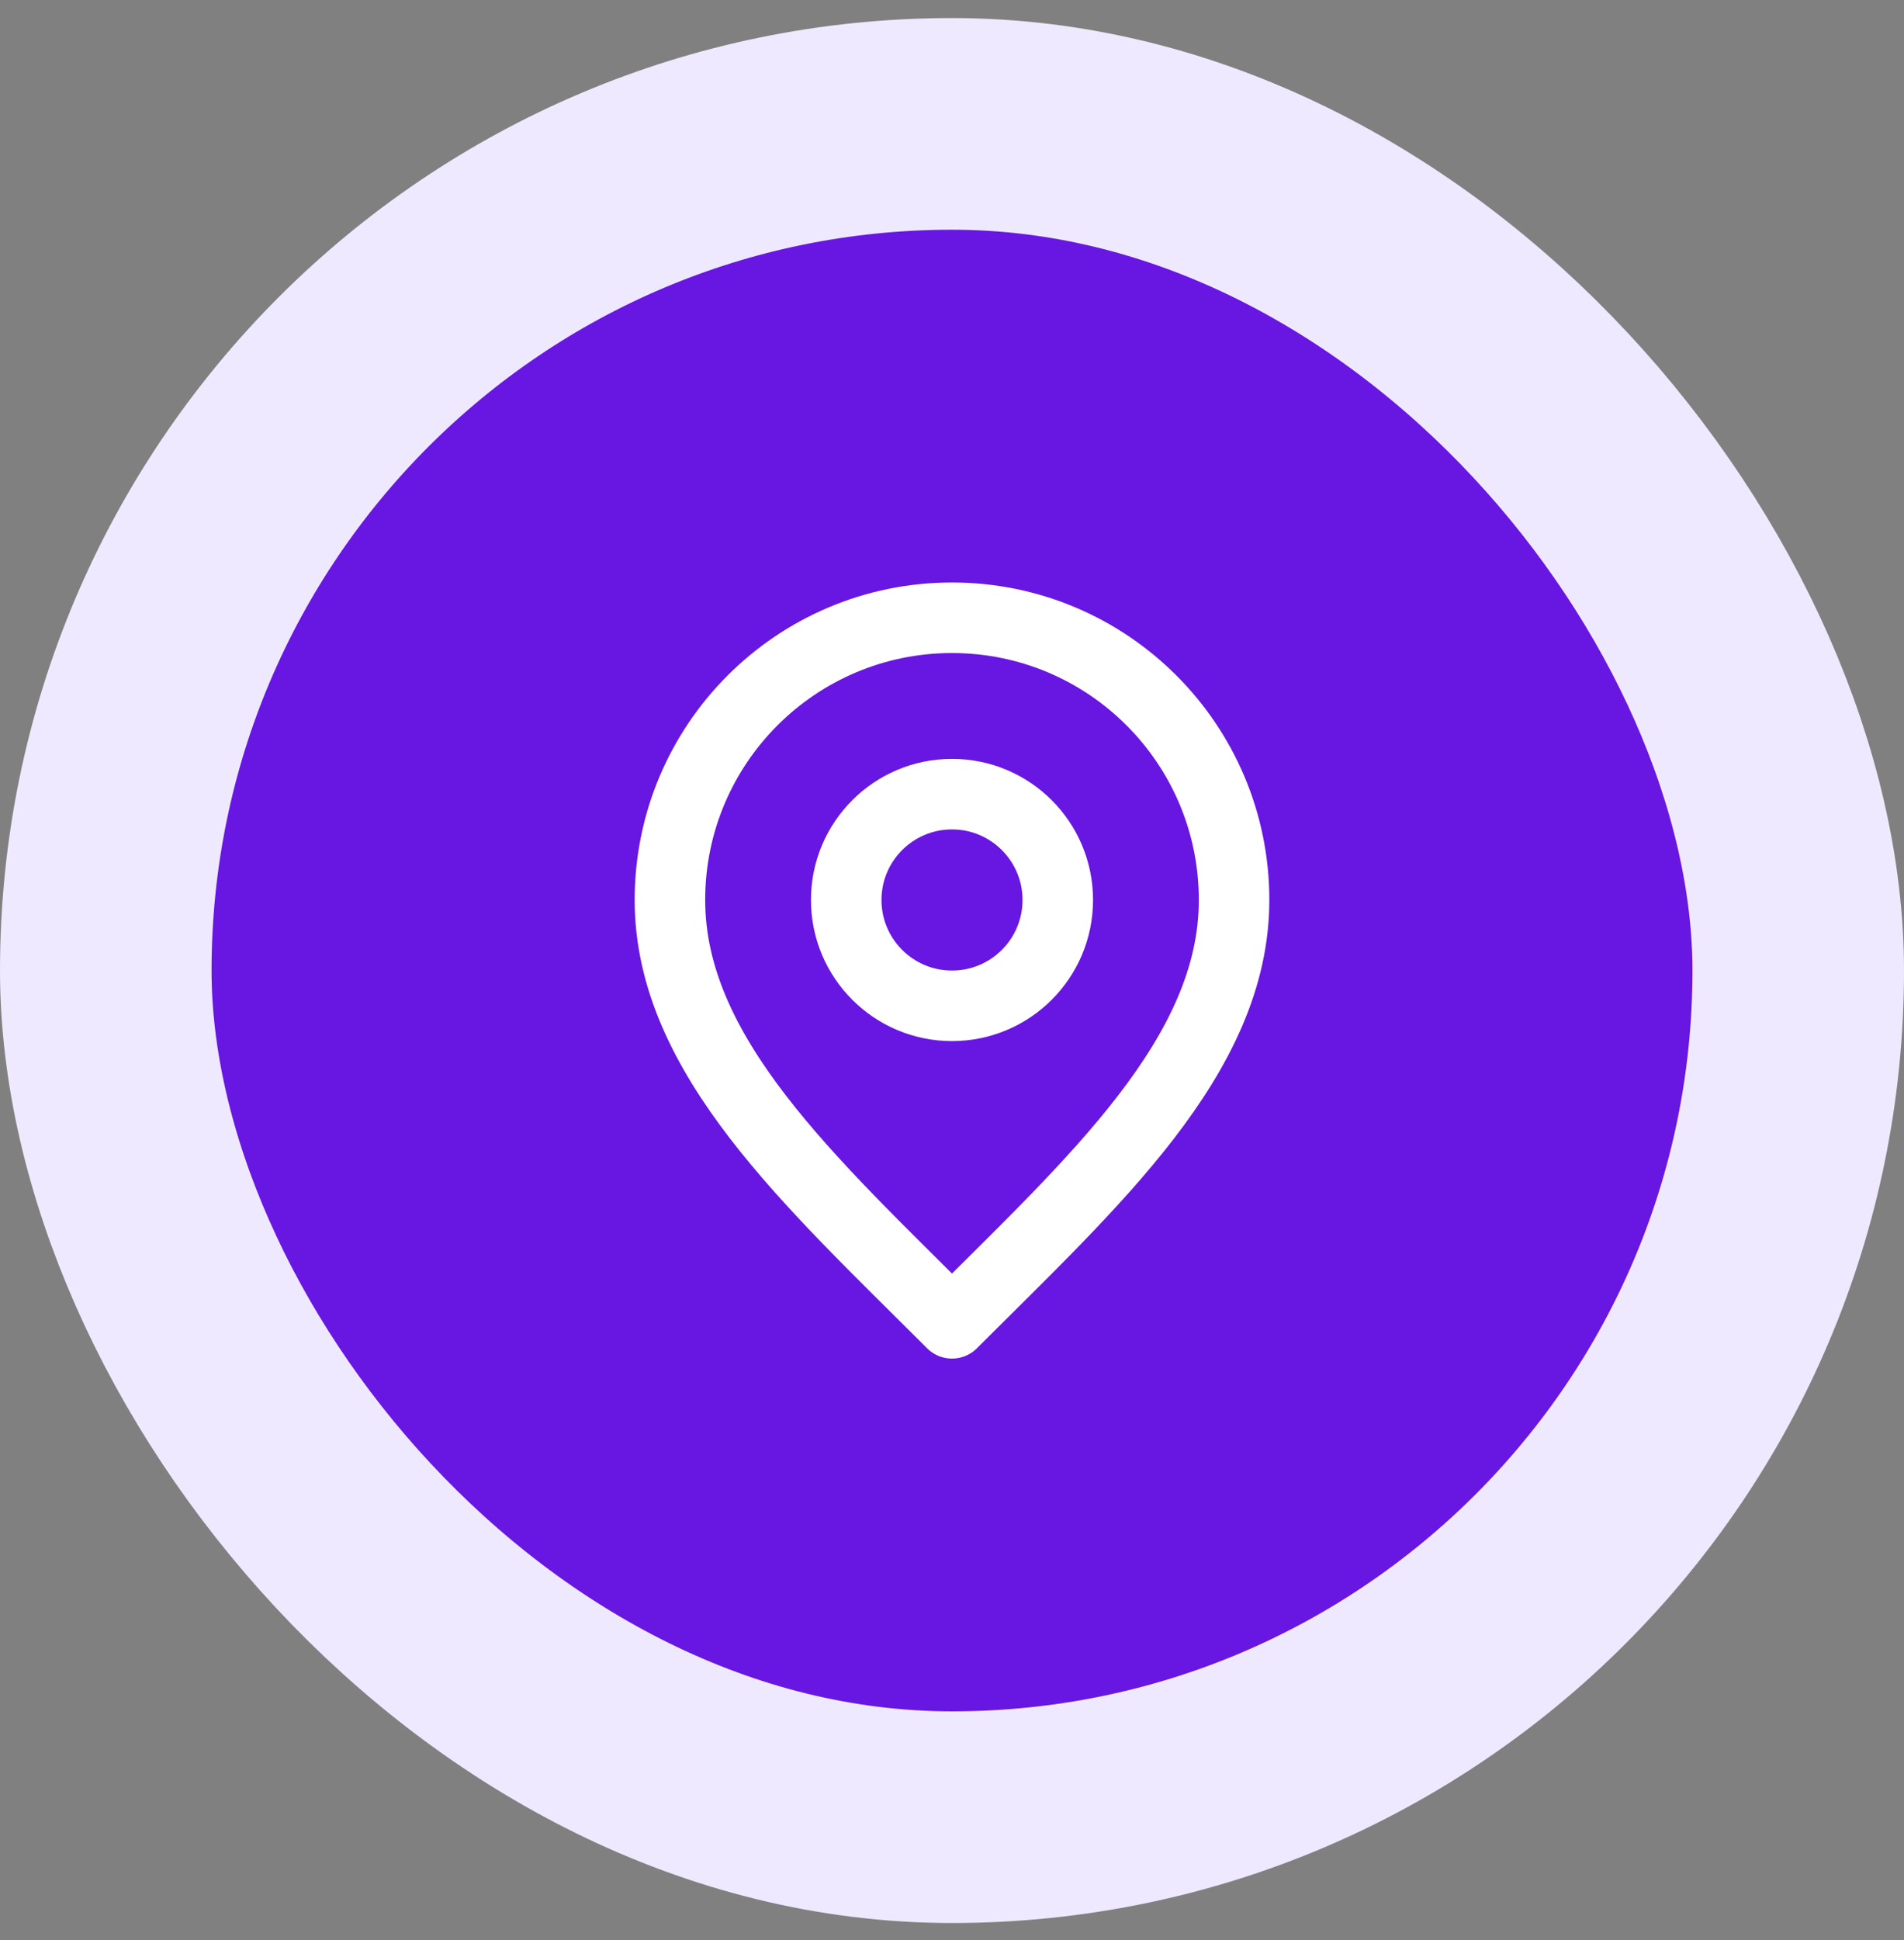 <svg width="54" height="55" viewBox="0 0 54 55" fill="none" xmlns="http://www.w3.org/2000/svg">
<rect x="0" y="0" width="54" height="55" fill="#808080" stroke="none"/>
<rect x="3" y="3.512" width="48" height="48" rx="24" fill="#6816E2"/>
<rect x="3" y="3.512" width="48" height="48" rx="24" stroke="#EFE9FF" stroke-width="6"/>
<path d="M27 28.512C28.657 28.512 30 27.169 30 25.512C30 23.855 28.657 22.512 27 22.512C25.343 22.512 24 23.855 24 25.512C24 27.169 25.343 28.512 27 28.512Z" stroke="white" stroke-width="2" stroke-linecap="round" stroke-linejoin="round"/>
<path d="M27 37.512C31 33.512 35 29.93 35 25.512C35 21.093 31.418 17.512 27 17.512C22.582 17.512 19 21.093 19 25.512C19 29.93 23 33.512 27 37.512Z" stroke="white" stroke-width="2" stroke-linecap="round" stroke-linejoin="round"/>
</svg>

